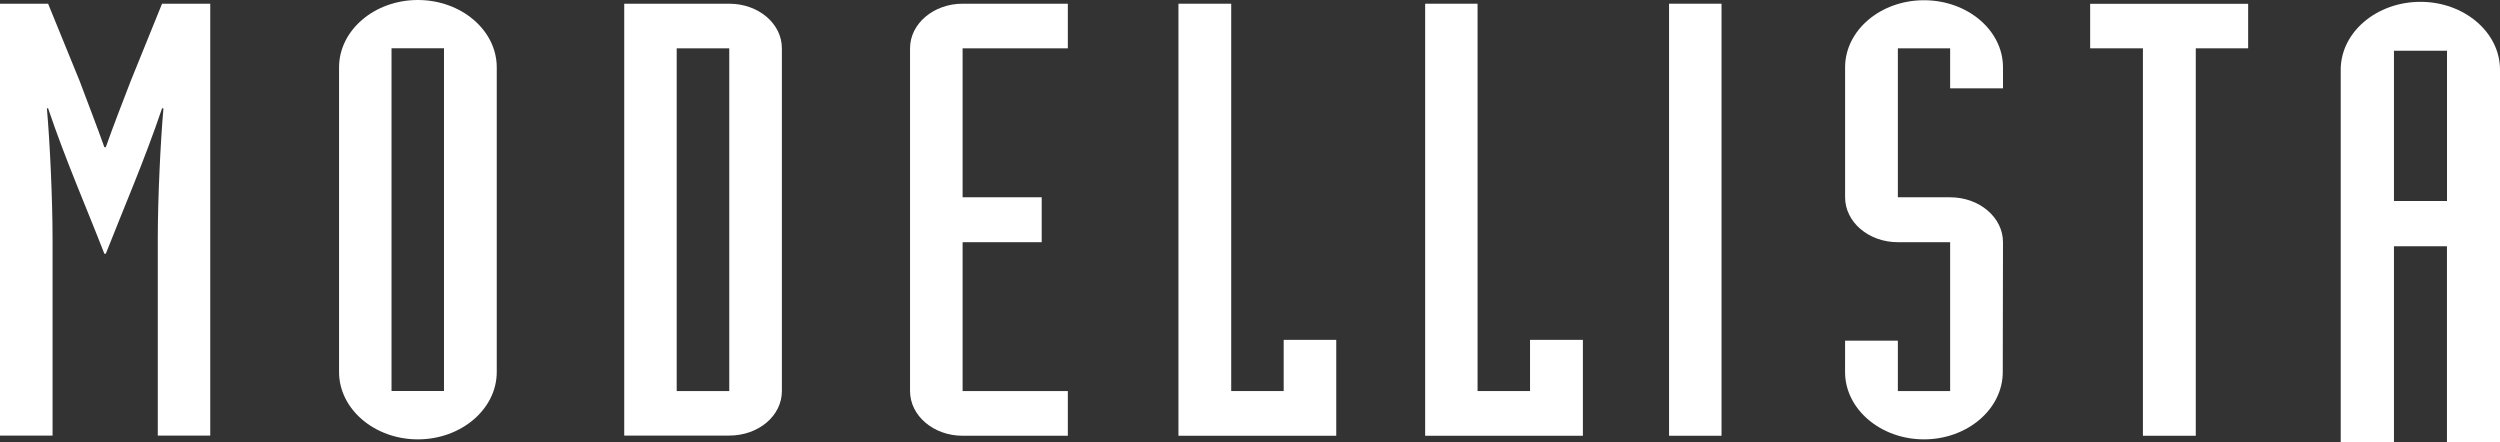 <svg xmlns="http://www.w3.org/2000/svg" width="226.18" height="40" viewBox="0 0 226.18 40"><rect x="0" y="0" width="226.18" height="40" fill="#333333" stroke="none"/><path d="M0,.683H4.352l2.856,7c.741,1.988,1.531,4,2.233,5.98h.131c.7-1.979,1.487-3.992,2.251-5.98l2.838-7h4.361V39.754H14.275V21.934c0-3.566.241-8.735.513-11.784h-.127c-1.618,4.773-3.409,8.871-5.089,13.152H9.441c-1.663-4.282-3.47-8.379-5.089-13.152h-.11c.272,3.049.513,8.217.513,11.784v17.82H0Z" transform="translate(0 -0.347)" fill="#fff"/><path d="M71.887,4.369H67.14V35.377h4.747ZM62.393,6.093C62.393,2.733,65.6,0,69.522,0s7.138,2.733,7.138,6.093V33.657c0,3.352-3.211,6.093-7.138,6.093s-7.129-2.742-7.129-6.093Z" transform="translate(-31.718)" fill="#fff"/><path d="M119.617,35.727h4.756V4.719h-4.756ZM114.87.683h9.5c2.654,0,4.764,1.807,4.764,4.036V35.727c0,2.237-2.11,4.027-4.764,4.027h-9.5Z" transform="translate(-58.395 -0.347)" fill="#fff"/><path d="M181.742,4.718h-9.52V18.195h7.155v4.062h-7.155V35.725h9.52V39.77h-9.52c-2.624,0-4.756-1.808-4.756-4.045V4.718c0-2.229,2.132-4.036,4.756-4.036h9.52Z" transform="translate(-85.133 -0.347)" fill="#fff"/><path d="M216.859.683h4.773V35.726h4.747V31.094h4.756v8.677H216.859Z" transform="translate(-110.242 -0.347)" fill="#fff"/><path d="M262.259.683H267V35.726h4.747V31.094h4.782v8.677H262.259Z" transform="translate(-133.322 -0.347)" fill="#fff"/><rect width="4.747" height="39.088" transform="translate(151.002 0.335)" fill="#fff"/><path d="M339.536,30.843h4.773V35.4h4.73V21.933h-4.73c-2.649,0-4.773-1.825-4.773-4.062V6.114c0-3.356,3.211-6.072,7.138-6.072s7.147,2.715,7.147,6.072v1.9h-4.782V4.394h-4.73V17.871h4.73c2.654,0,4.782,1.825,4.782,4.062L353.8,33.682c0,3.348-3.2,6.089-7.129,6.089s-7.138-2.742-7.138-6.089Z" transform="translate(-172.606 -0.021)" fill="#fff"/><path d="M389.4,4.727h-4.773V.7h14.293V4.727h-4.738V39.779H389.4Z" transform="translate(-195.526 -0.355)" fill="#fff"/><path d="M435.555,18.355h4.8V4.764h-4.8ZM430.738,6.479c0-3.391,3.246-6.142,7.217-6.142,3.948,0,7.195,2.751,7.195,6.142V40.171h-4.8V22.452h-4.795V40.171h-4.817Z" transform="translate(-218.969 -0.171)" fill="#fff"/></svg>